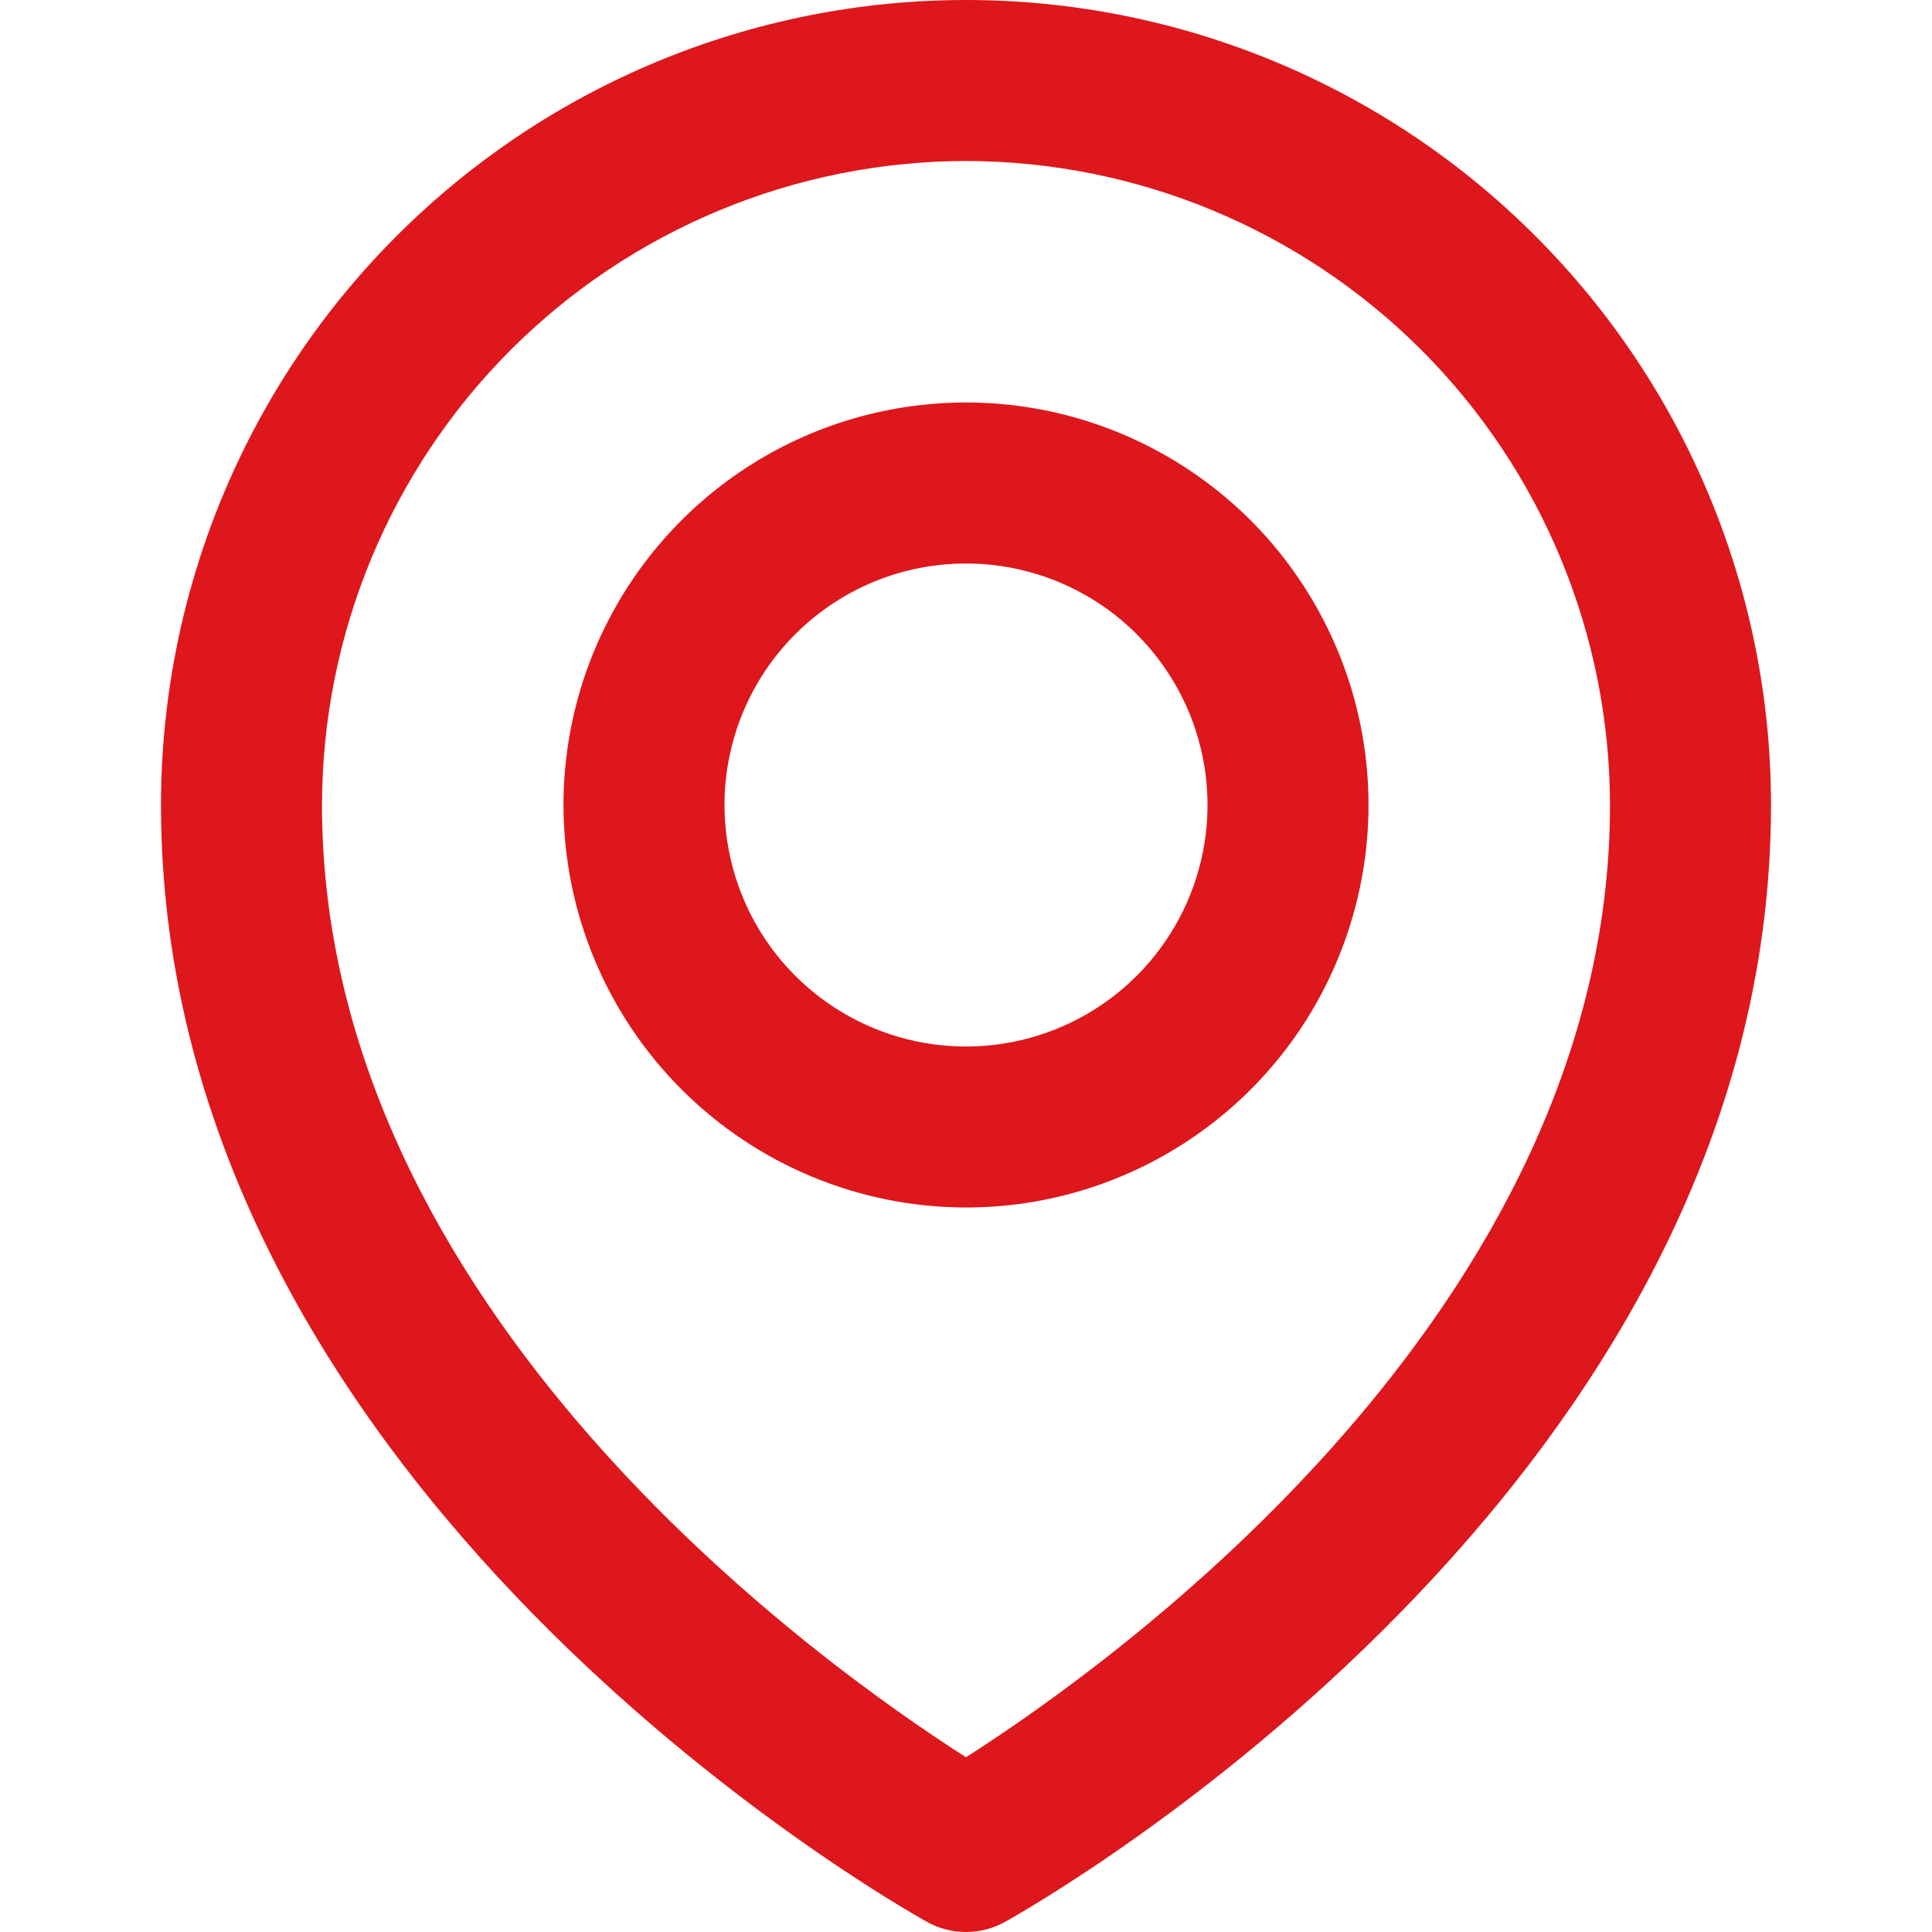 <?xml version="1.0" encoding="UTF-8"?>
<svg xmlns="http://www.w3.org/2000/svg" width="18" height="18" viewBox="0 0 18 18" fill="none">
  <g clip-path="url(#clip0_104_2407)">
    <path d="M1.5 7.5C1.5 13.868 8.345 17.744 8.636 17.905C8.747 17.968 8.872 18 9 18C9.128 18 9.253 17.968 9.364 17.905C9.655 17.744 16.5 13.868 16.5 7.5C16.5 5.511 15.71 3.603 14.303 2.197C12.897 0.79 10.989 0 9 0C7.011 0 5.103 0.79 3.697 2.197C2.29 3.603 1.5 5.511 1.5 7.5ZM9 1.5C10.591 1.502 12.116 2.135 13.241 3.259C14.366 4.384 14.998 5.909 15 7.5C15 12.206 10.35 15.51 9 16.372C7.65 15.51 3 12.206 3 7.5C3.002 5.909 3.635 4.384 4.759 3.259C5.884 2.135 7.409 1.502 9 1.5Z" fill="#DD171B"></path>
    <path d="M9 11.25C9.742 11.25 10.467 11.03 11.083 10.618C11.7 10.206 12.181 9.62 12.464 8.935C12.748 8.25 12.823 7.496 12.678 6.768C12.533 6.041 12.176 5.373 11.652 4.848C11.127 4.324 10.459 3.967 9.732 3.822C9.004 3.677 8.25 3.752 7.565 4.035C6.88 4.319 6.294 4.8 5.882 5.417C5.47 6.033 5.25 6.758 5.25 7.5C5.251 8.494 5.647 9.447 6.35 10.15C7.053 10.853 8.006 11.249 9 11.25ZM9 5.25C9.445 5.25 9.88 5.382 10.25 5.629C10.62 5.876 10.908 6.228 11.079 6.639C11.249 7.05 11.294 7.503 11.207 7.939C11.12 8.375 10.906 8.776 10.591 9.091C10.276 9.406 9.875 9.62 9.439 9.707C9.002 9.794 8.55 9.749 8.139 9.579C7.728 9.408 7.376 9.12 7.129 8.75C6.882 8.38 6.75 7.945 6.75 7.5C6.75 6.903 6.987 6.331 7.409 5.909C7.831 5.487 8.403 5.25 9 5.25Z" fill="#DD171B"></path>
  </g>
  <defs>
    <clipPath id="clip0_104_2407">
      <rect width="18" height="18" fill="white"></rect>
    </clipPath>
  </defs>
</svg>
